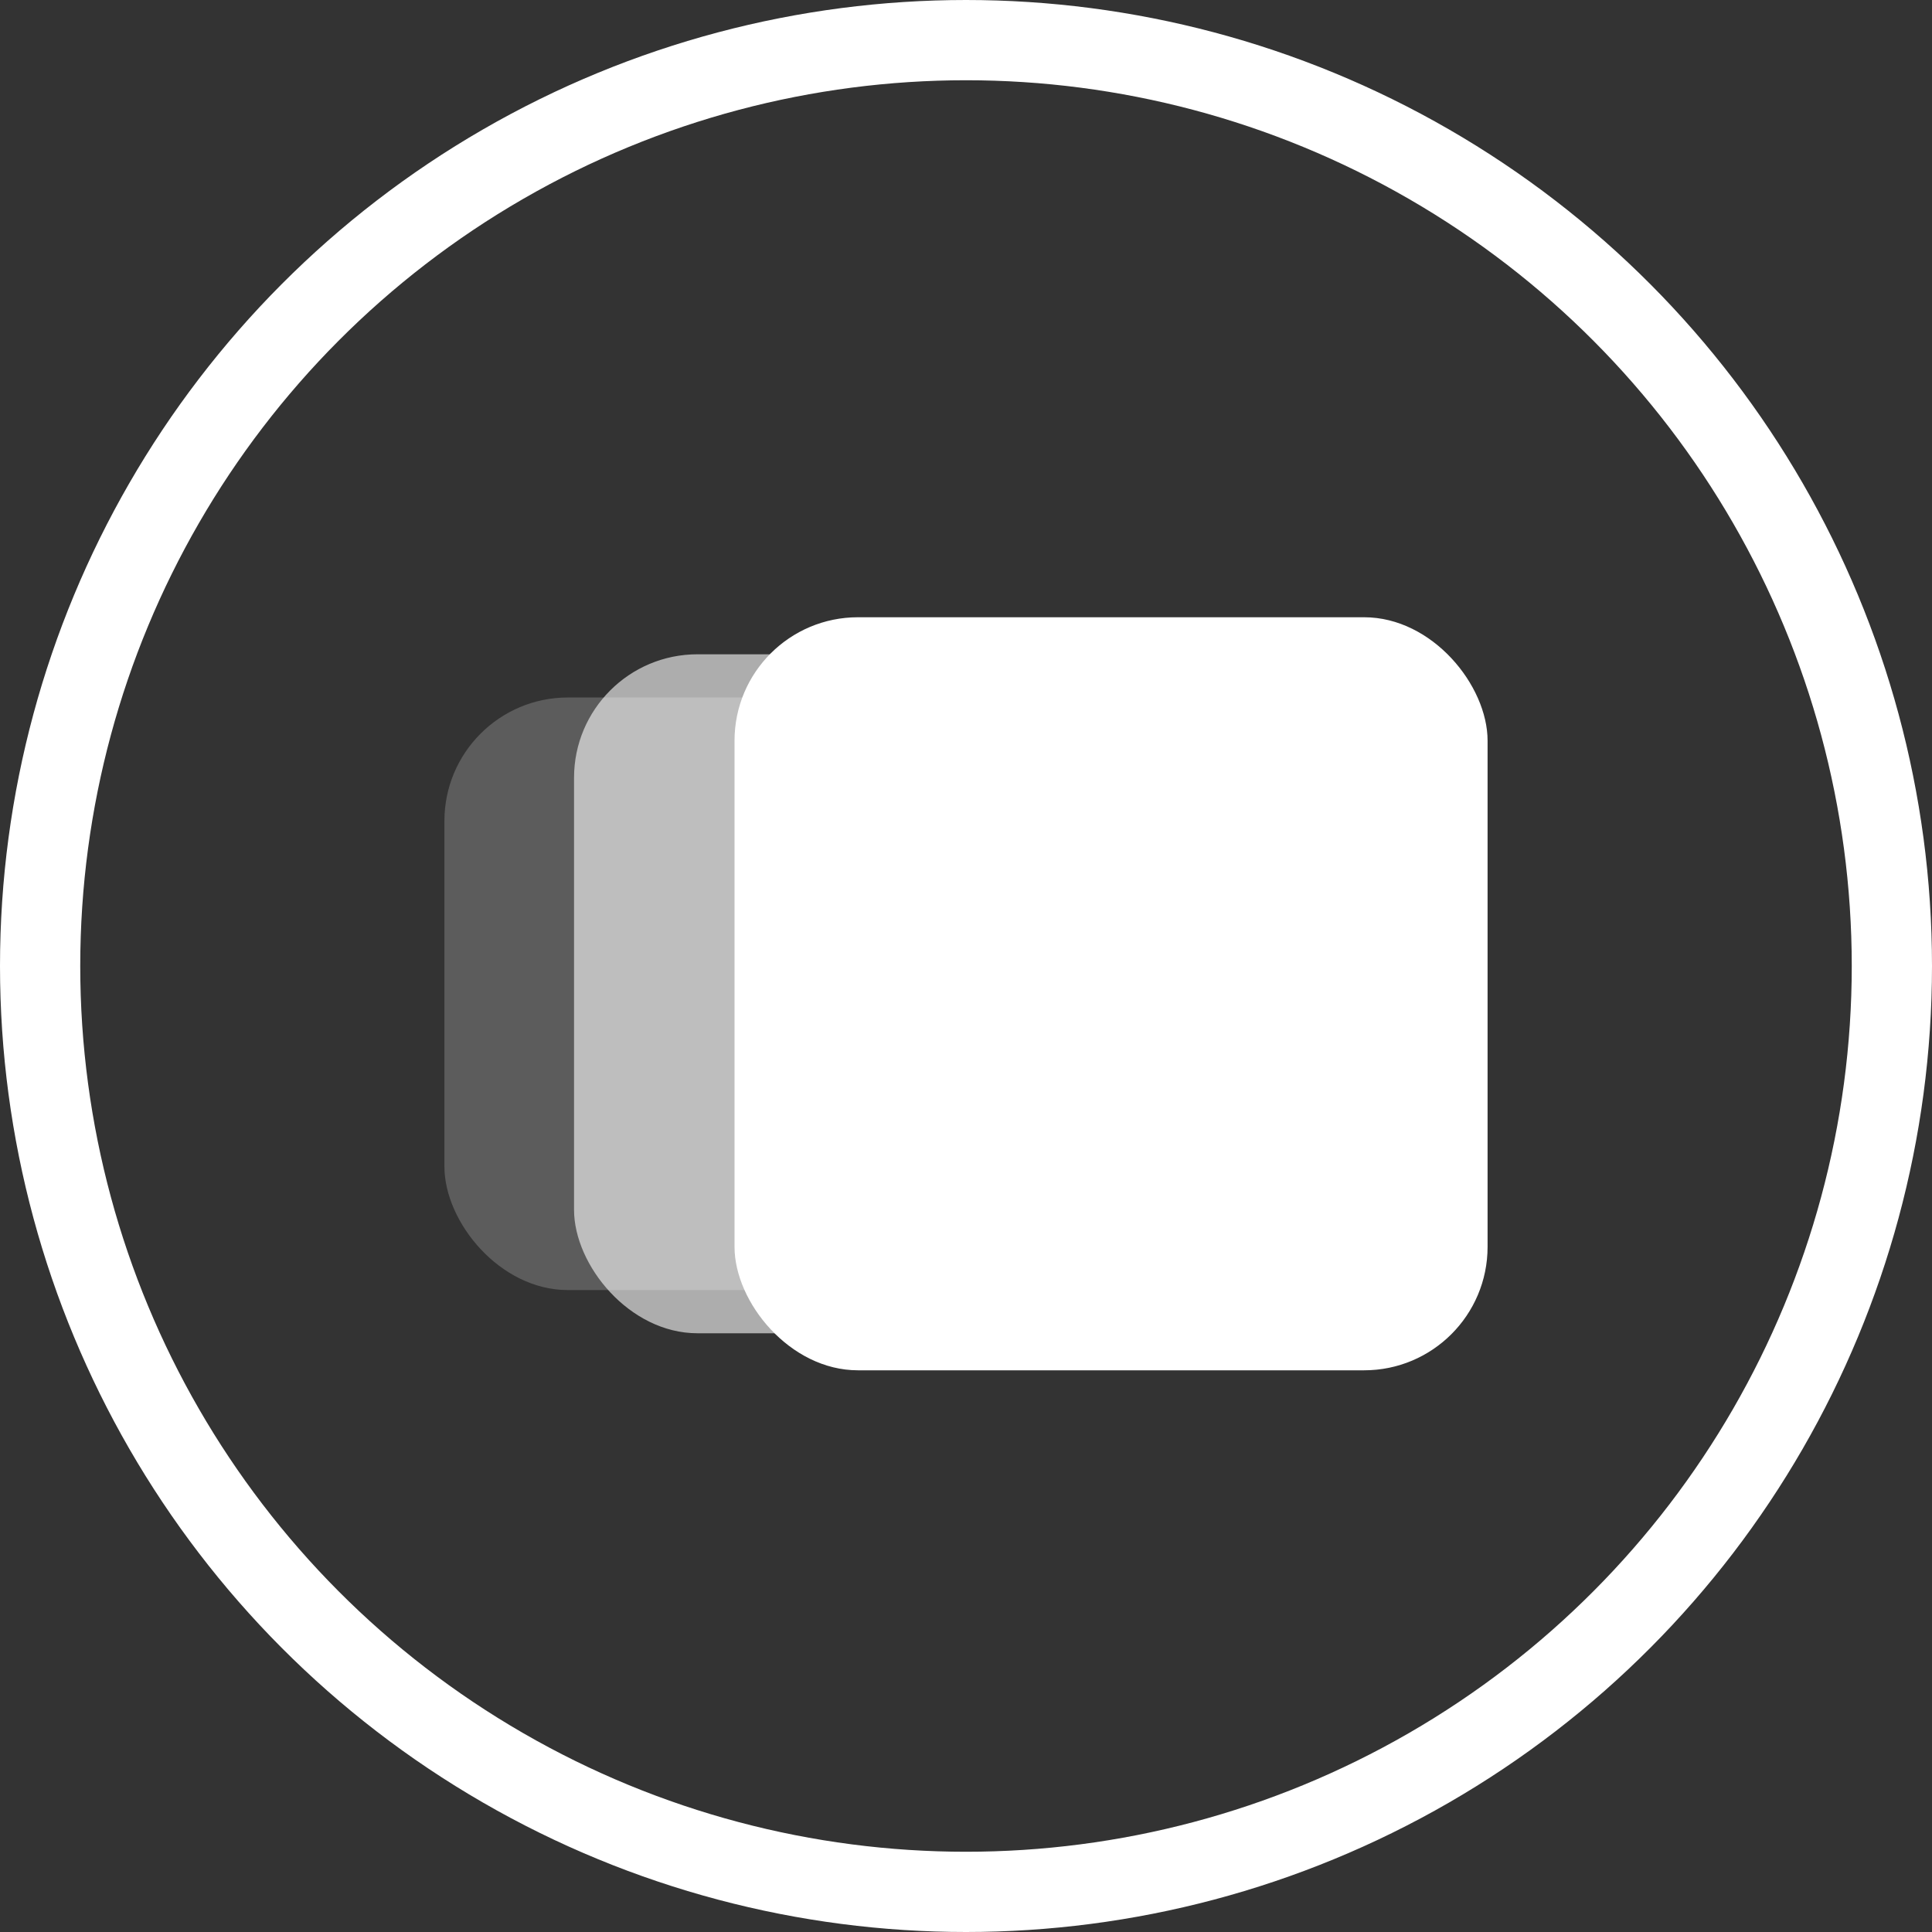 <?xml version="1.0" encoding="UTF-8"?> <svg xmlns="http://www.w3.org/2000/svg" width="313" height="313" viewBox="0 0 313 313" fill="none"><rect x="0" y="0" width="313" height="313" fill="#333333" stroke="none"/> <circle cx="156.5" cy="156.5" r="150" stroke="white" stroke-width="13"></circle> <rect opacity="0.2" x="72" y="113" width="96" height="96" rx="20" fill="white"></rect> <rect opacity="0.6" x="93" y="106" width="110" height="110" rx="20" fill="white"></rect> <rect x="119" y="100" width="122" height="122" rx="20" fill="white"></rect> </svg> 
